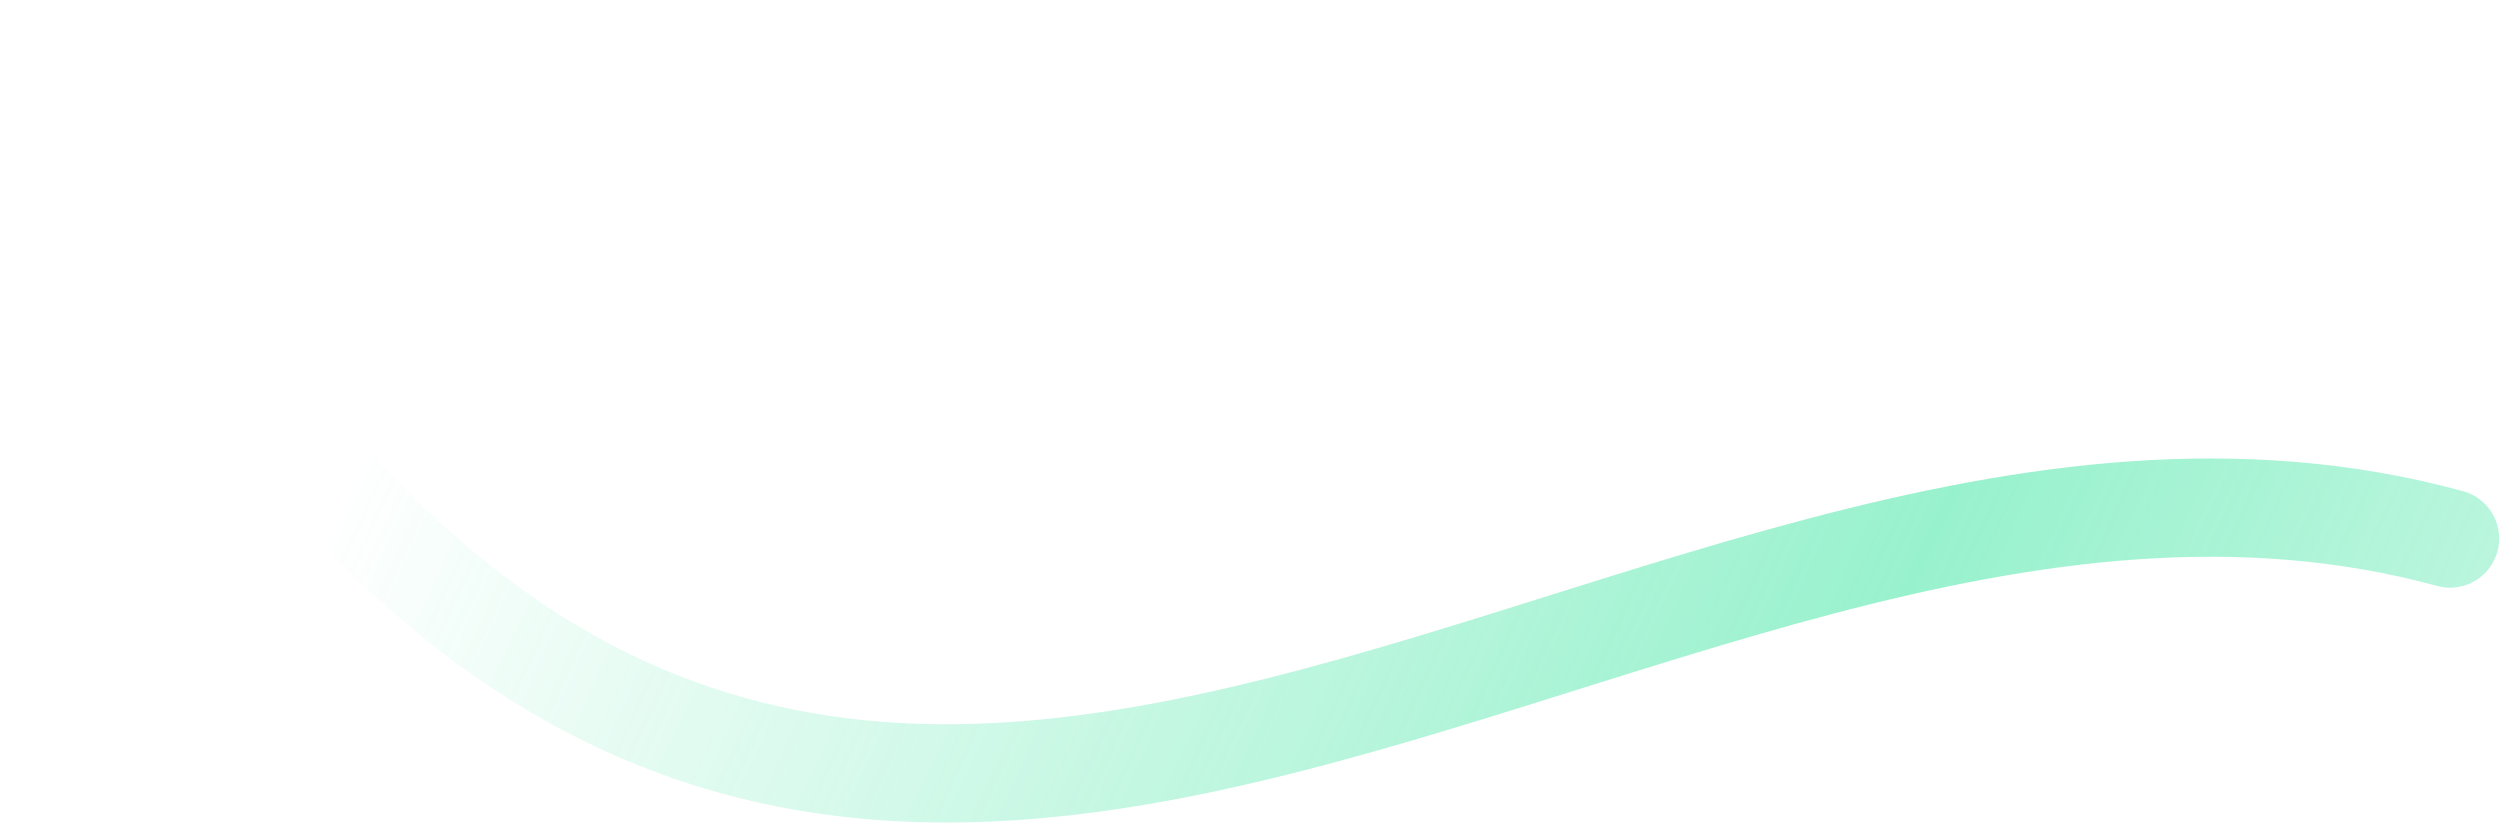 <?xml version="1.0" encoding="UTF-8"?> <svg xmlns="http://www.w3.org/2000/svg" width="1399" height="461" viewBox="0 0 1399 461" fill="none"><path d="M27.505 27.505C424.599 828.022 900.153 172.972 1371.03 301.361" stroke="url(#paint0_linear_405_450)" stroke-opacity="0.7" stroke-width="55" stroke-linecap="round"></path><defs><linearGradient id="paint0_linear_405_450" x1="1920.31" y1="628.112" x2="355.803" y2="-86.841" gradientUnits="userSpaceOnUse"><stop stop-color="#2DE399" stop-opacity="0"></stop><stop offset="0.523" stop-color="#2DE399" stop-opacity="0.7"></stop><stop offset="1" stop-color="#2DE399" stop-opacity="0"></stop></linearGradient></defs></svg> 